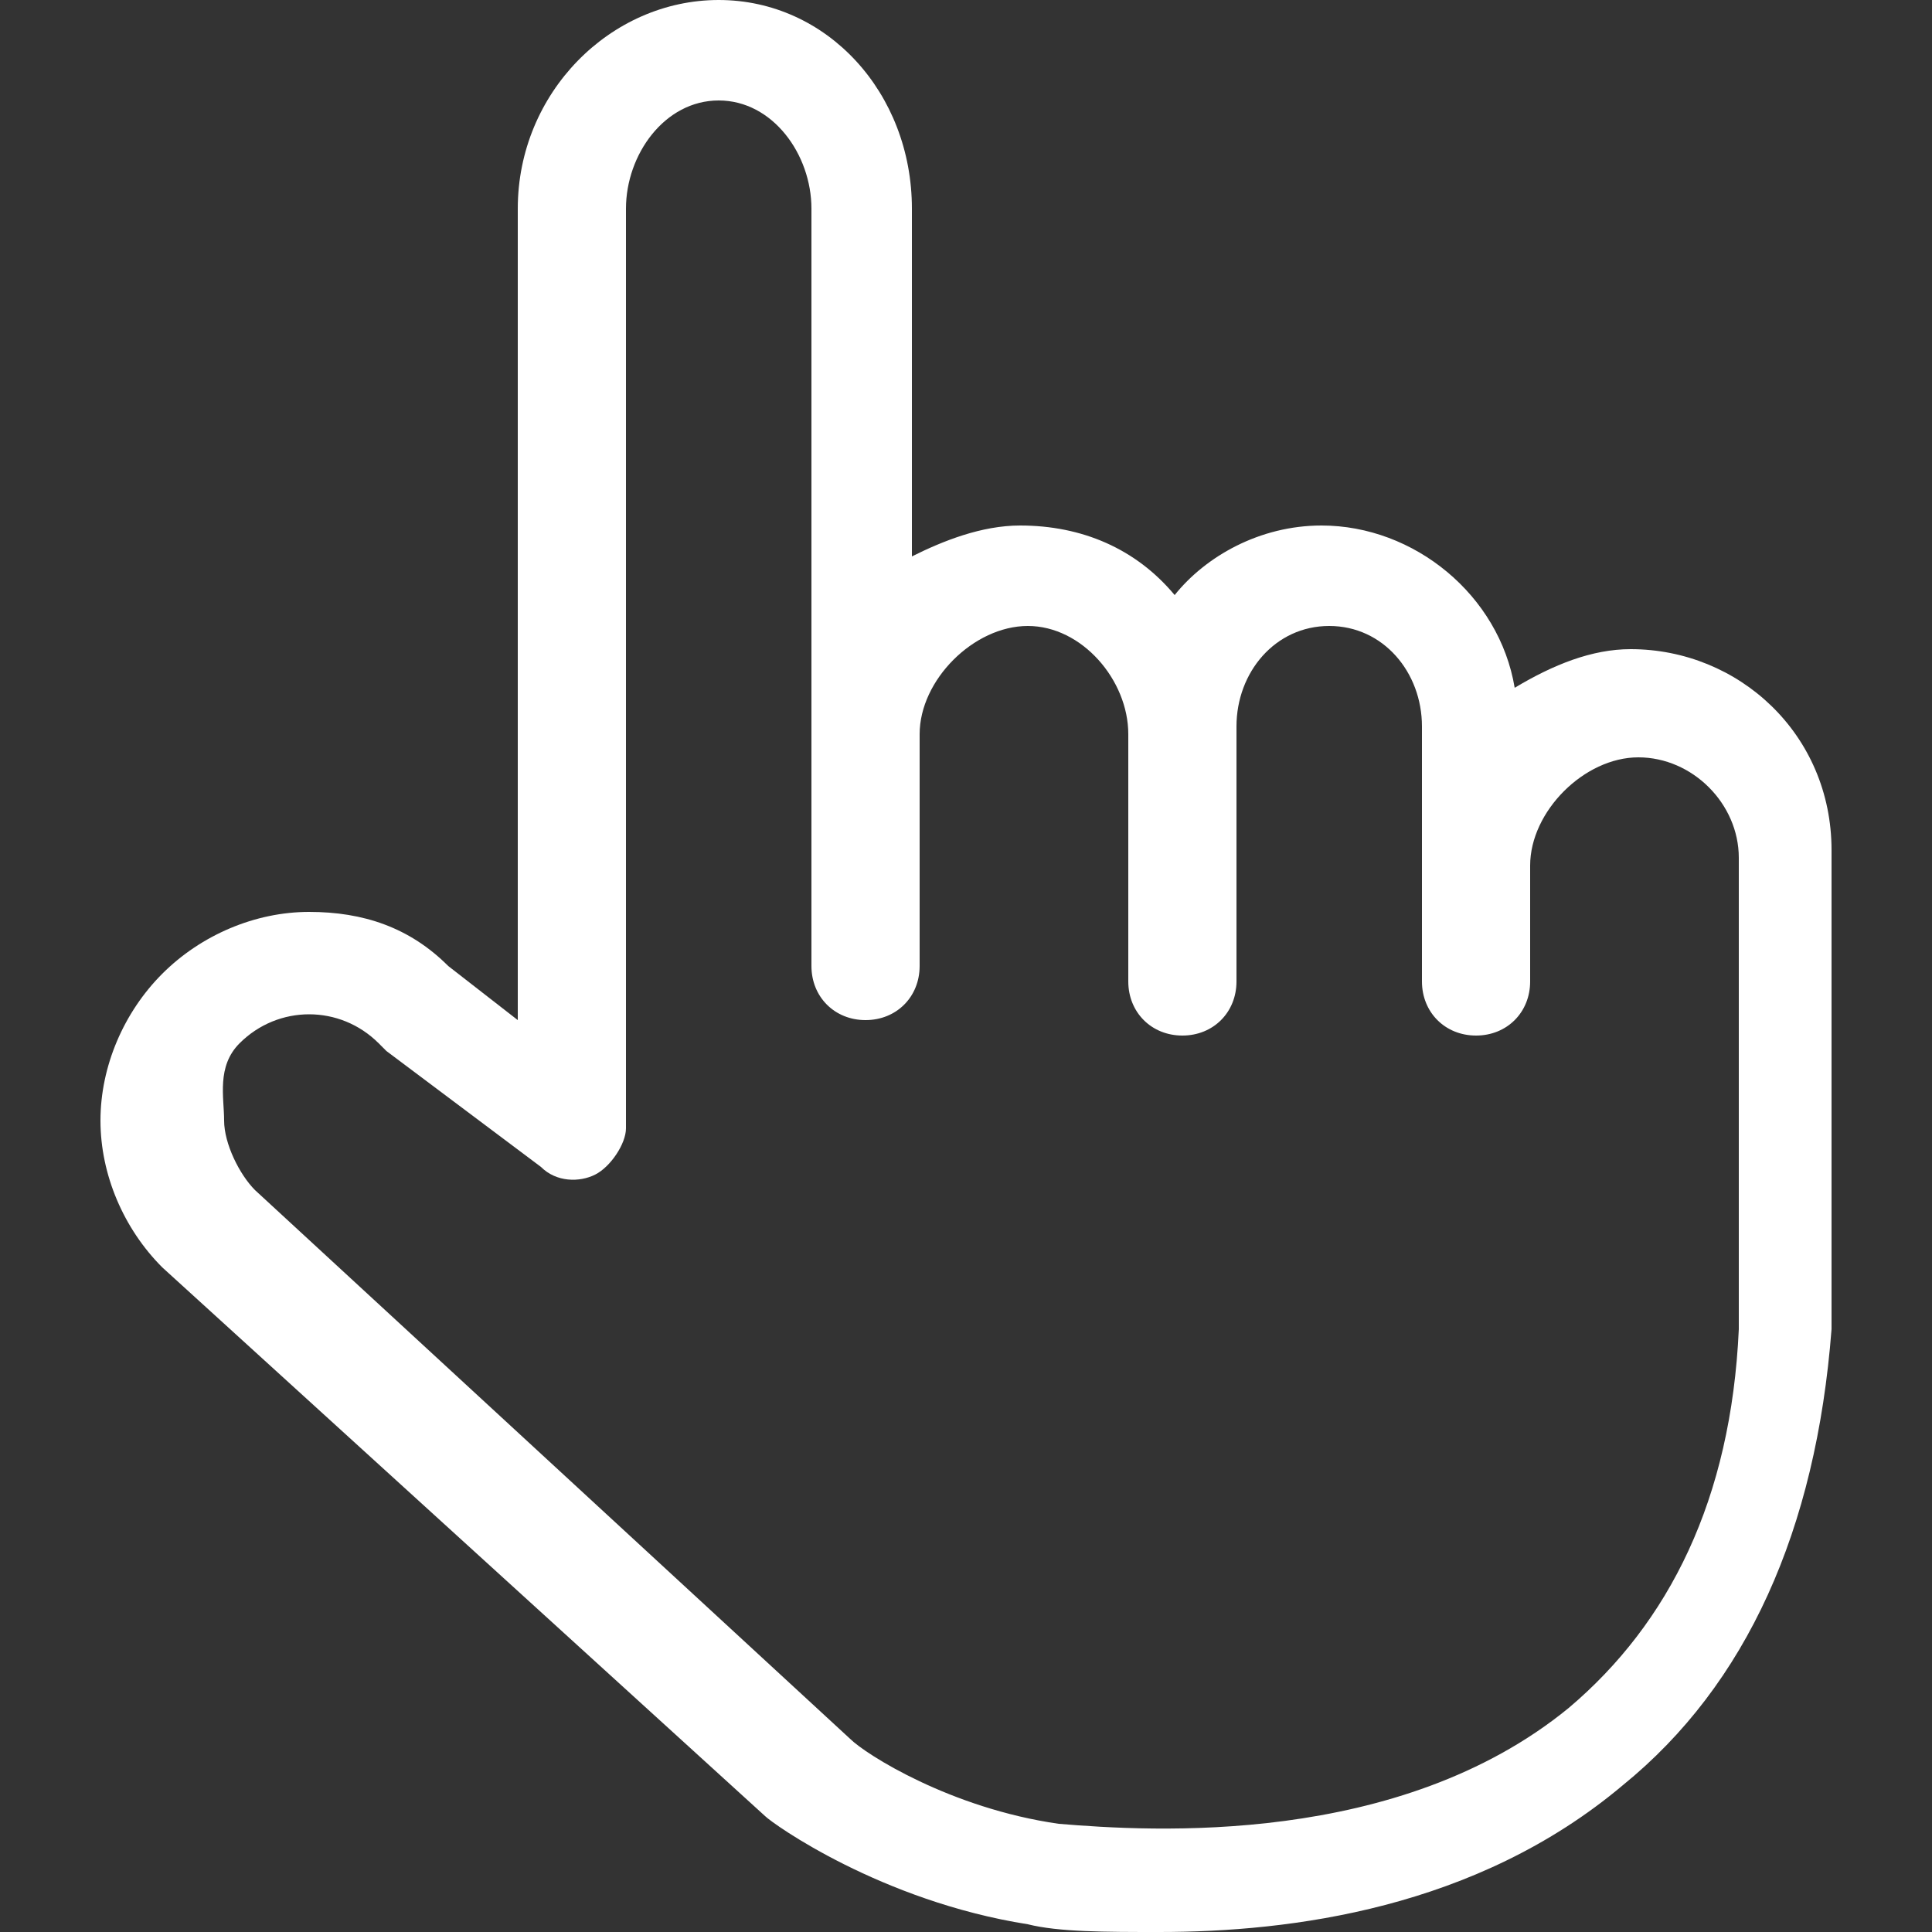 <?xml version="1.0" encoding="utf-8"?>
<!-- Generator: Adobe Illustrator 24.3.0, SVG Export Plug-In . SVG Version: 6.00 Build 0)  -->
<svg version="1.1" id="Layer_1" xmlns="http://www.w3.org/2000/svg" xmlns:xlink="http://www.w3.org/1999/xlink" x="0px" y="0px"
	 viewBox="0 0 25 25" style="enable-background:new 0 0 25 25;" xml:space="preserve">
<rect x="0" y="0" width="25" height="25" fill="#333333" stroke="none"/>
<style type="text/css">
	.st0{fill:#FFFFFF;}
</style>
<path class="st0" d="M9.9,23.5L9.9,23.5c0.1,0.1,1.5,1.1,3.4,1.4c0.4,0.1,1,0.1,1.7,0.1c1.7,0,4.1-0.3,6-1.9
	c1.6-1.3,2.5-3.3,2.7-5.9l0,0V11c0-1.5-1.2-2.6-2.6-2.6c-0.5,0-1,0.2-1.5,0.5c-0.2-1.2-1.3-2.1-2.5-2.1c-0.8,0-1.5,0.4-1.9,0.9
	c-0.5-0.6-1.2-0.9-2-0.9c-0.5,0-1,0.2-1.4,0.4V2.7c0-1.5-1.1-2.7-2.5-2.7C7.9,0,6.7,1.2,6.7,2.7v10.5l-0.9-0.7
	C5.3,12,4.7,11.8,4,11.8s-1.4,0.3-1.9,0.8s-0.8,1.2-0.8,1.9s0.3,1.4,0.8,1.9L9.9,23.5z M3.1,13.5c0.5-0.5,1.3-0.5,1.8,0
	c0,0,0,0,0.1,0.1l2,1.5c0.2,0.2,0.5,0.2,0.7,0.1c0.2-0.1,0.4-0.4,0.4-0.6V2.7c0-0.7,0.5-1.4,1.2-1.4s1.2,0.7,1.2,1.4v6.8v2.7v0.3
	c0,0.4,0.3,0.7,0.7,0.7s0.7-0.3,0.7-0.7v-0.3V9.5c0-0.7,0.7-1.4,1.4-1.4s1.3,0.7,1.3,1.4v3.2c0,0.4,0.3,0.7,0.7,0.7s0.7-0.3,0.7-0.7
	V9.4c0-0.7,0.5-1.3,1.2-1.3s1.2,0.6,1.2,1.3v1.8v1v0.5c0,0.4,0.3,0.7,0.7,0.7s0.7-0.3,0.7-0.7v-0.5v-1c0-0.7,0.7-1.4,1.4-1.4
	c0.7,0,1.3,0.6,1.3,1.3v6.1c-0.1,2.2-0.9,3.8-2.2,4.9c-2.2,1.8-5.4,1.6-6.6,1.5c-1.4-0.2-2.5-0.9-2.7-1.1l-7.7-7.1
	c-0.2-0.2-0.4-0.6-0.4-0.9S2.8,13.8,3.1,13.5z"/>
</svg>
